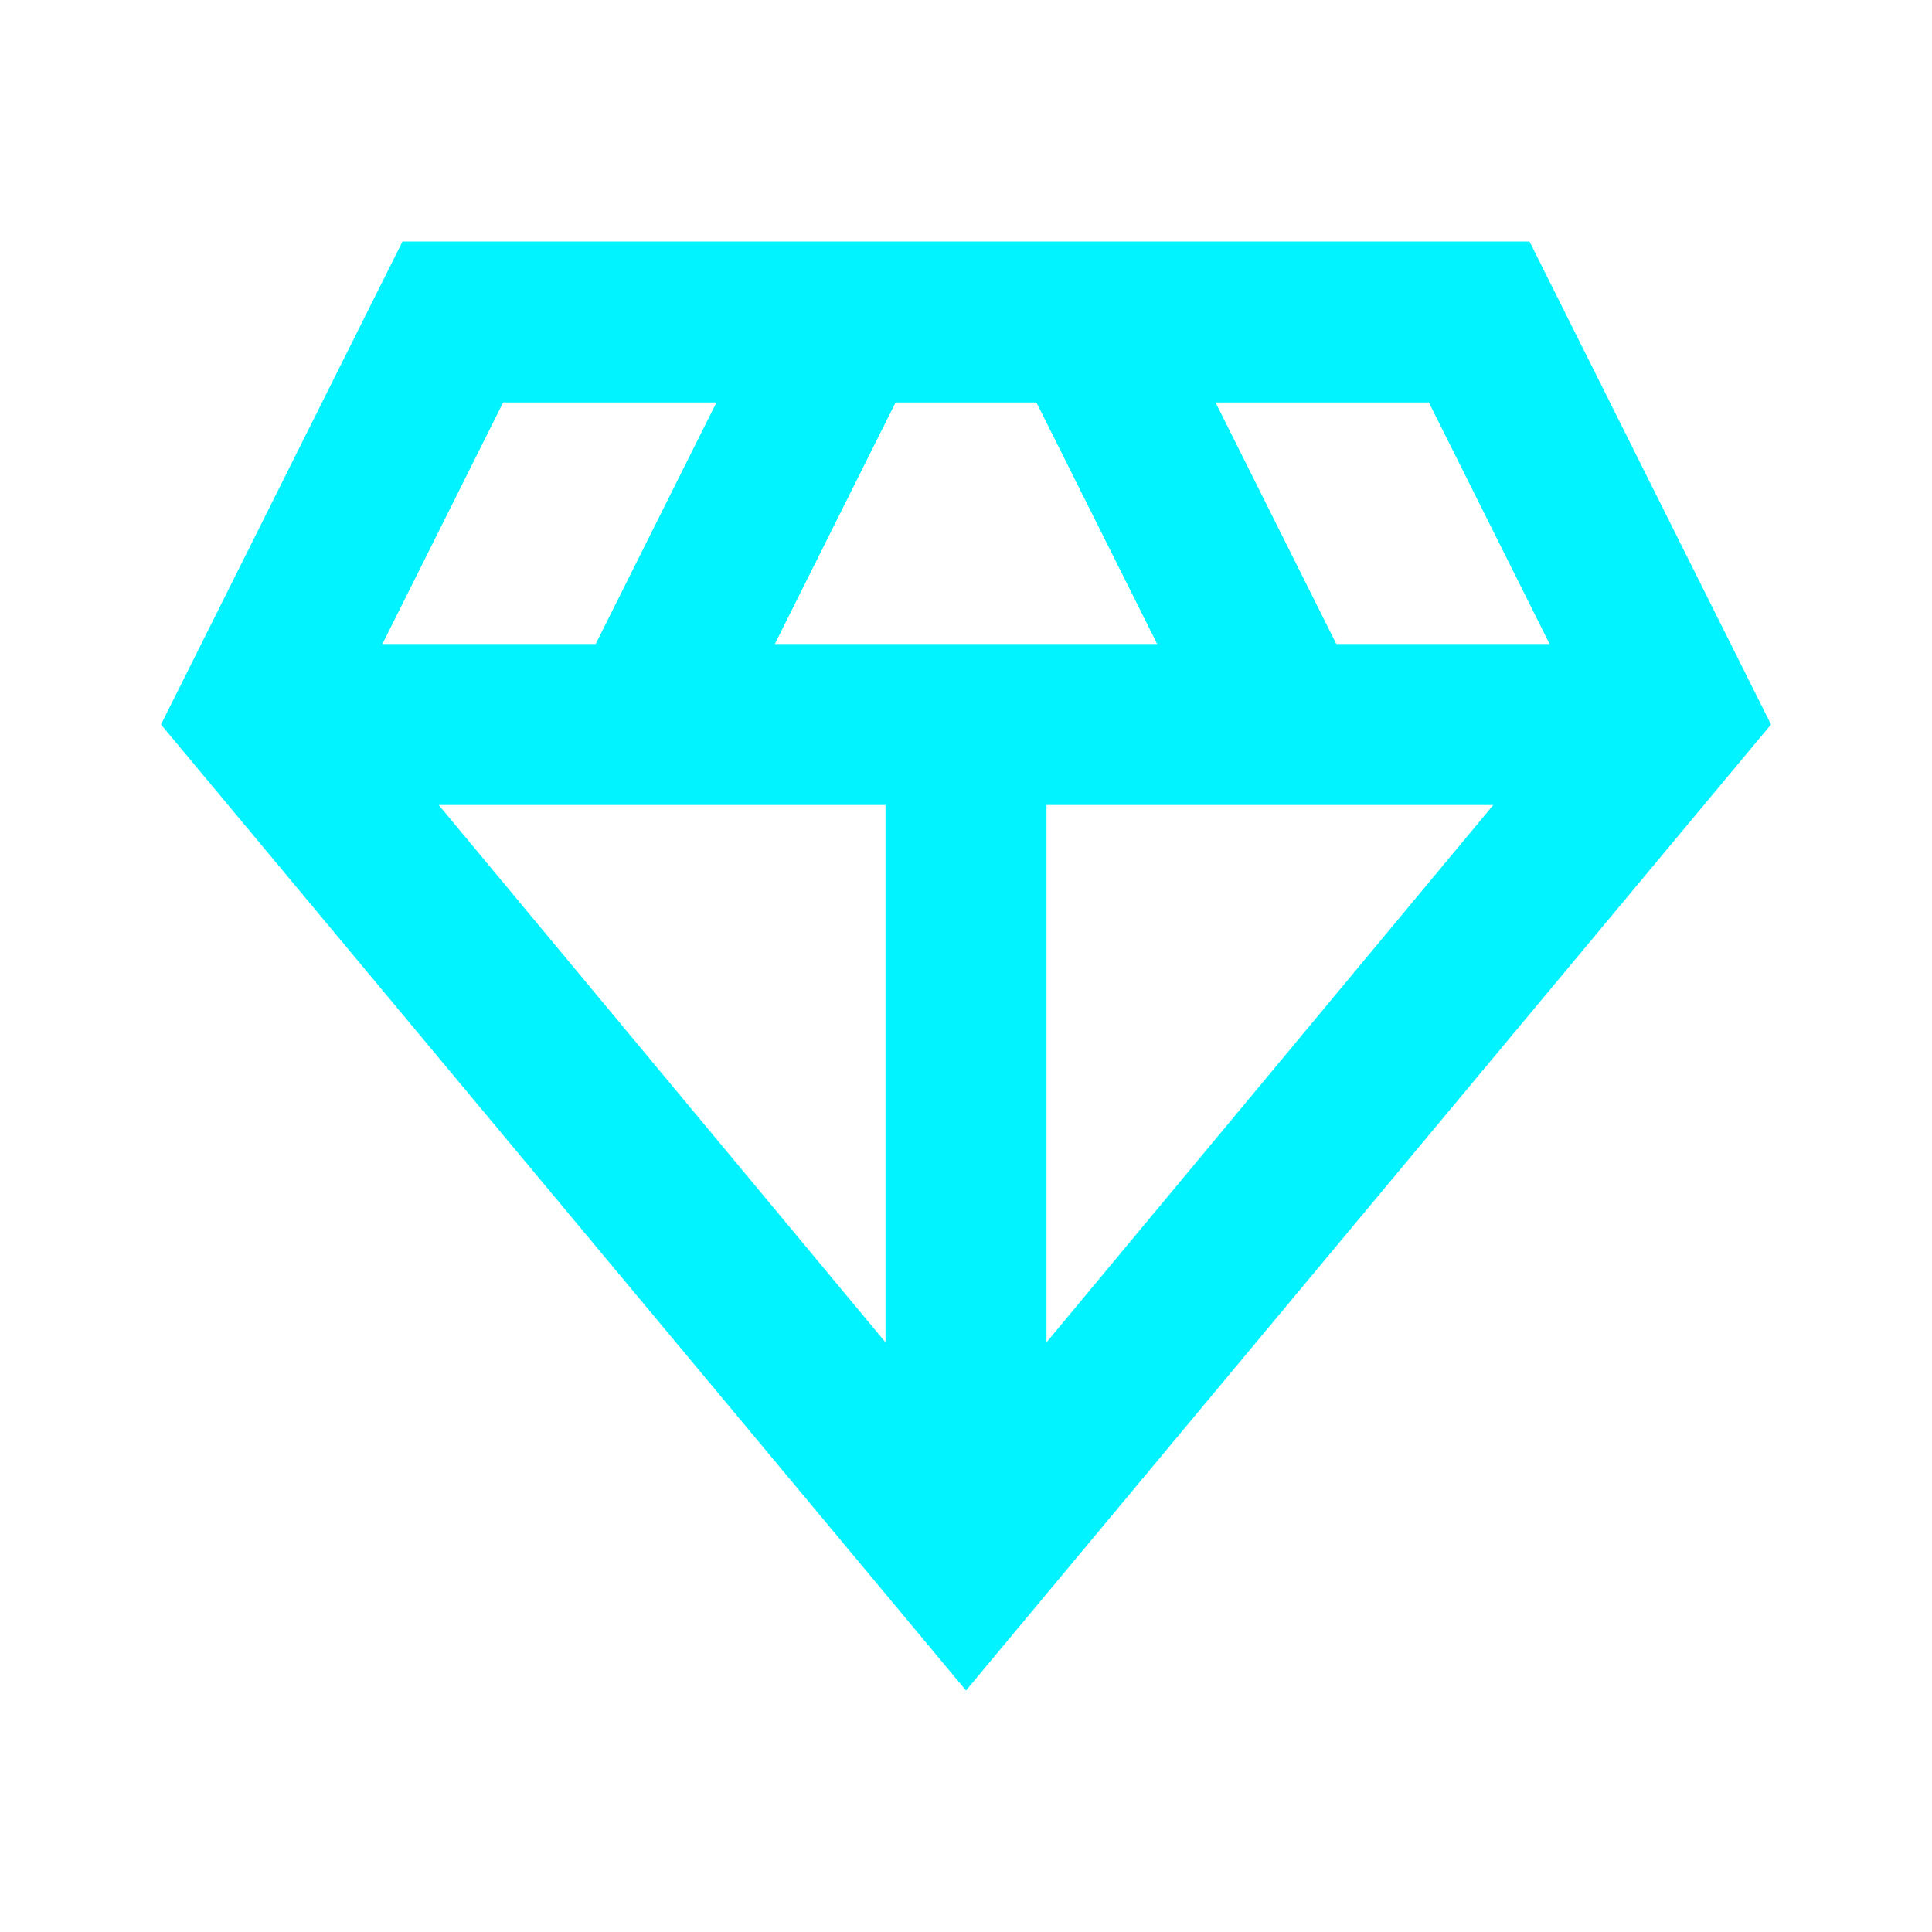 <svg width="85" height="85" viewBox="0 0 85 85" fill="none" xmlns="http://www.w3.org/2000/svg">
<mask id="mask0_2_13" style="mask-type:alpha" maskUnits="userSpaceOnUse" x="0" y="0" width="85" height="85">
<rect width="85" height="85" fill="#D9D9D9"/>
</mask>
<g mask="url(#mask0_2_13)">
<path d="M42.5 74.375L7.083 31.875L17.708 10.625H67.292L77.917 31.875L42.5 74.375ZM34.089 28.333H50.911L45.599 17.708H39.401L34.089 28.333ZM38.958 59.057V35.417H19.302L38.958 59.057ZM46.042 59.057L65.698 35.417H46.042V59.057ZM58.792 28.333H68.177L62.865 17.708H53.479L58.792 28.333ZM16.823 28.333H26.208L31.521 17.708H22.135L16.823 28.333Z" fill="#00F3FF"/>
</g>
</svg>
